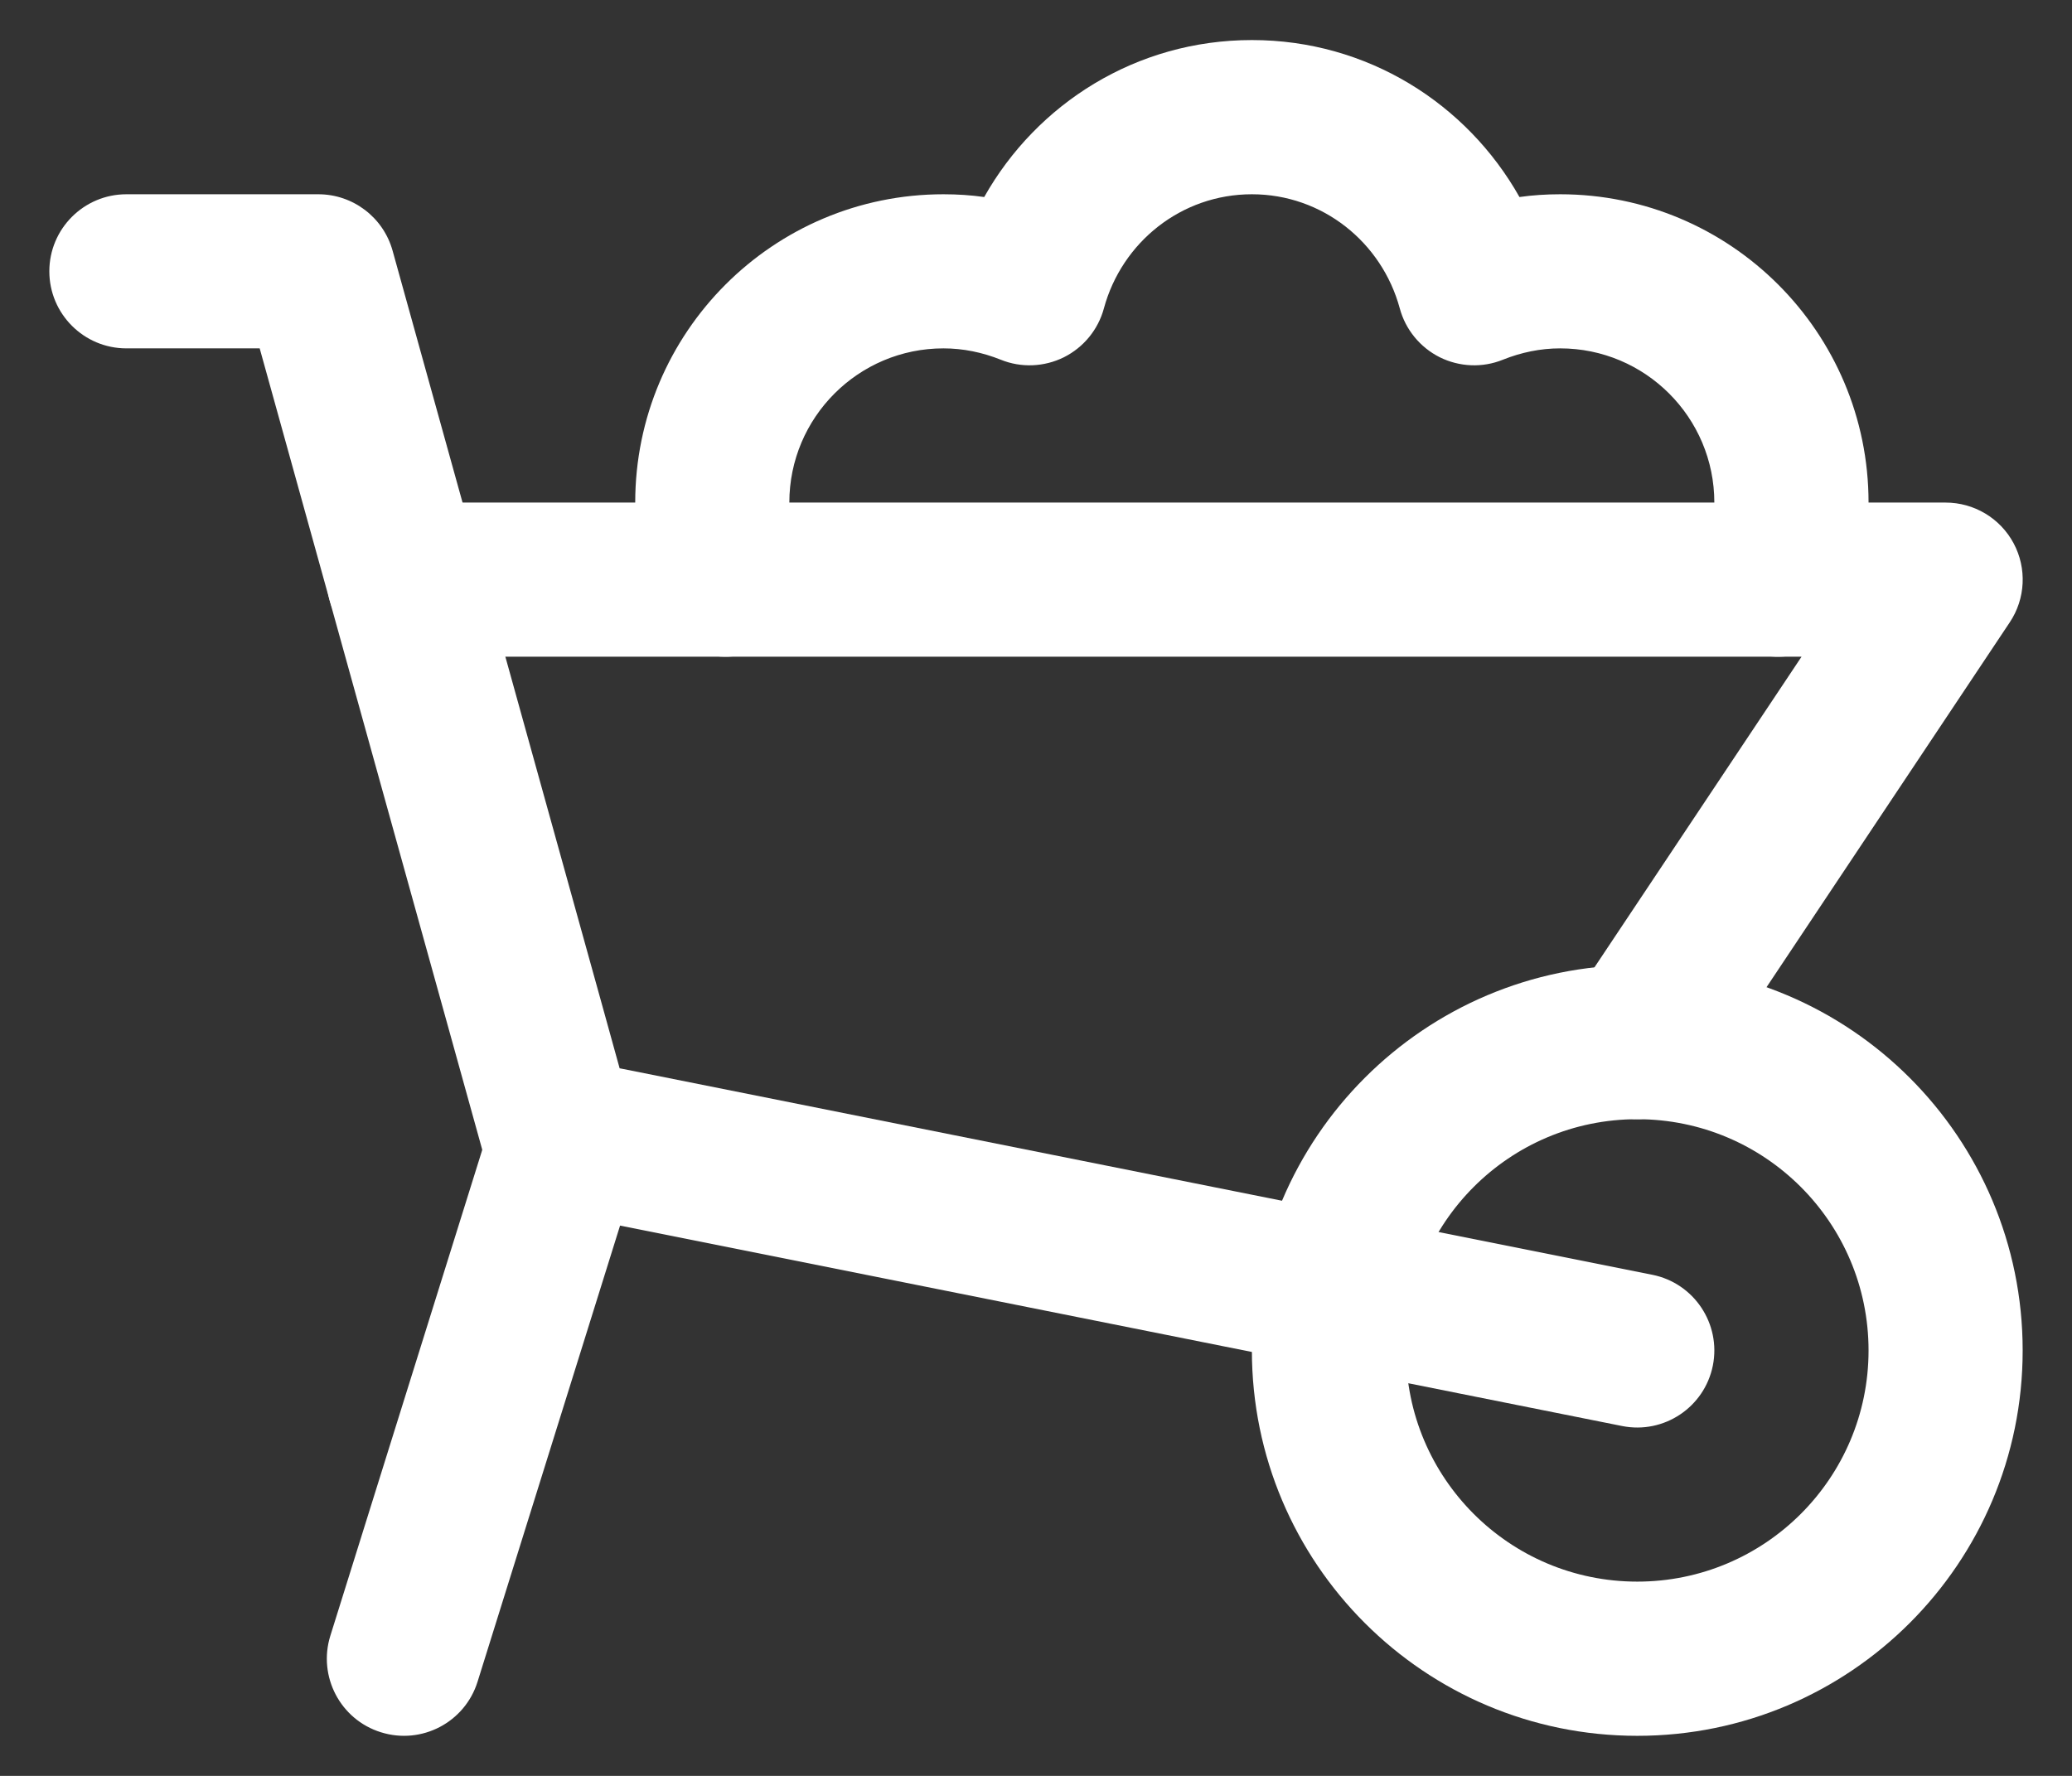 <svg width="21" height="18" viewBox="0 0 21 18" fill="none" xmlns="http://www.w3.org/2000/svg">
<rect x="0" y="0" width="21" height="18" fill="#333333" stroke="none"/>
<g id="Wheelbarrow">
<path id="Vector (Stroke)" fill-rule="evenodd" clip-rule="evenodd" d="M16.594 11.344C15.299 11.344 14.25 12.393 14.25 13.688C14.25 14.982 15.299 16.031 16.594 16.031C17.888 16.031 18.938 14.982 18.938 13.688C18.938 12.393 17.888 11.344 16.594 11.344ZM12.688 13.688C12.688 11.53 14.436 9.781 16.594 9.781C18.751 9.781 20.5 11.53 20.5 13.688C20.5 15.845 18.751 17.594 16.594 17.594C14.436 17.594 12.688 15.845 12.688 13.688Z" fill="white"/>
<path id="Vector (Stroke)_2" fill-rule="evenodd" clip-rule="evenodd" d="M5.889 11.067C6.301 11.196 6.531 11.634 6.402 12.046L4.84 17.046C4.711 17.458 4.273 17.687 3.861 17.558C3.449 17.43 3.22 16.991 3.348 16.58L4.911 11.58C5.039 11.168 5.478 10.938 5.889 11.067Z" fill="white"/>
<path id="Vector (Stroke)_3" fill-rule="evenodd" clip-rule="evenodd" d="M3.312 5.875C3.312 5.444 3.662 5.094 4.094 5.094H19.719C20.007 5.094 20.272 5.252 20.408 5.506C20.544 5.76 20.529 6.069 20.369 6.308L17.244 10.996C17.005 11.355 16.519 11.452 16.16 11.213C15.801 10.973 15.704 10.488 15.944 10.129L18.259 6.656H4.094C3.662 6.656 3.312 6.306 3.312 5.875Z" fill="white"/>
<path id="Vector (Stroke)_4" fill-rule="evenodd" clip-rule="evenodd" d="M9.975 1.997C10.508 1.051 11.516 0.406 12.688 0.406C13.859 0.406 14.867 1.051 15.4 1.997C15.534 1.978 15.672 1.969 15.812 1.969C17.538 1.969 18.938 3.368 18.938 5.094C18.938 5.458 18.875 5.809 18.759 6.135C18.616 6.542 18.169 6.755 17.763 6.612C17.356 6.468 17.142 6.021 17.286 5.615C17.343 5.453 17.375 5.278 17.375 5.094C17.375 4.231 16.675 3.531 15.812 3.531C15.612 3.531 15.417 3.572 15.232 3.646C15.025 3.73 14.792 3.72 14.592 3.621C14.393 3.521 14.245 3.341 14.187 3.126C14.005 2.455 13.402 1.969 12.688 1.969C11.973 1.969 11.37 2.455 11.188 3.126C11.13 3.341 10.982 3.521 10.783 3.621C10.583 3.72 10.35 3.73 10.143 3.646C9.958 3.572 9.763 3.531 9.562 3.531C8.7 3.531 8 4.231 8 5.094C8 5.278 8.031 5.453 8.089 5.615C8.232 6.021 8.019 6.468 7.612 6.612C7.206 6.755 6.759 6.542 6.616 6.135C6.5 5.809 6.438 5.458 6.438 5.094C6.438 3.368 7.837 1.969 9.562 1.969C9.703 1.969 9.841 1.978 9.975 1.997Z" fill="white"/>
<path id="Vector (Stroke)_5" fill-rule="evenodd" clip-rule="evenodd" d="M0.5 2.75C0.5 2.319 0.85 1.969 1.281 1.969V2.75V3.531C0.85 3.531 0.5 3.181 0.5 2.75ZM6.28 10.828L6.115 10.232C5.934 9.583 5.688 8.694 5.422 7.737C4.89 5.824 4.283 3.636 3.979 2.541C3.885 2.203 3.577 1.969 3.226 1.969H1.281C1.281 1.969 1.281 1.969 1.281 2.75C1.281 3.531 1.281 3.531 1.281 3.531H2.632C2.961 4.715 3.466 6.534 3.916 8.156C4.182 9.112 4.429 10.001 4.609 10.65L4.903 11.709C4.903 11.709 4.904 11.709 5.656 11.5L4.904 11.709C4.982 11.993 5.214 12.208 5.503 12.266L16.441 14.454C16.864 14.538 17.275 14.264 17.36 13.841C17.444 13.418 17.17 13.006 16.747 12.921L6.28 10.828Z" fill="white"/>
</g>
</svg>
